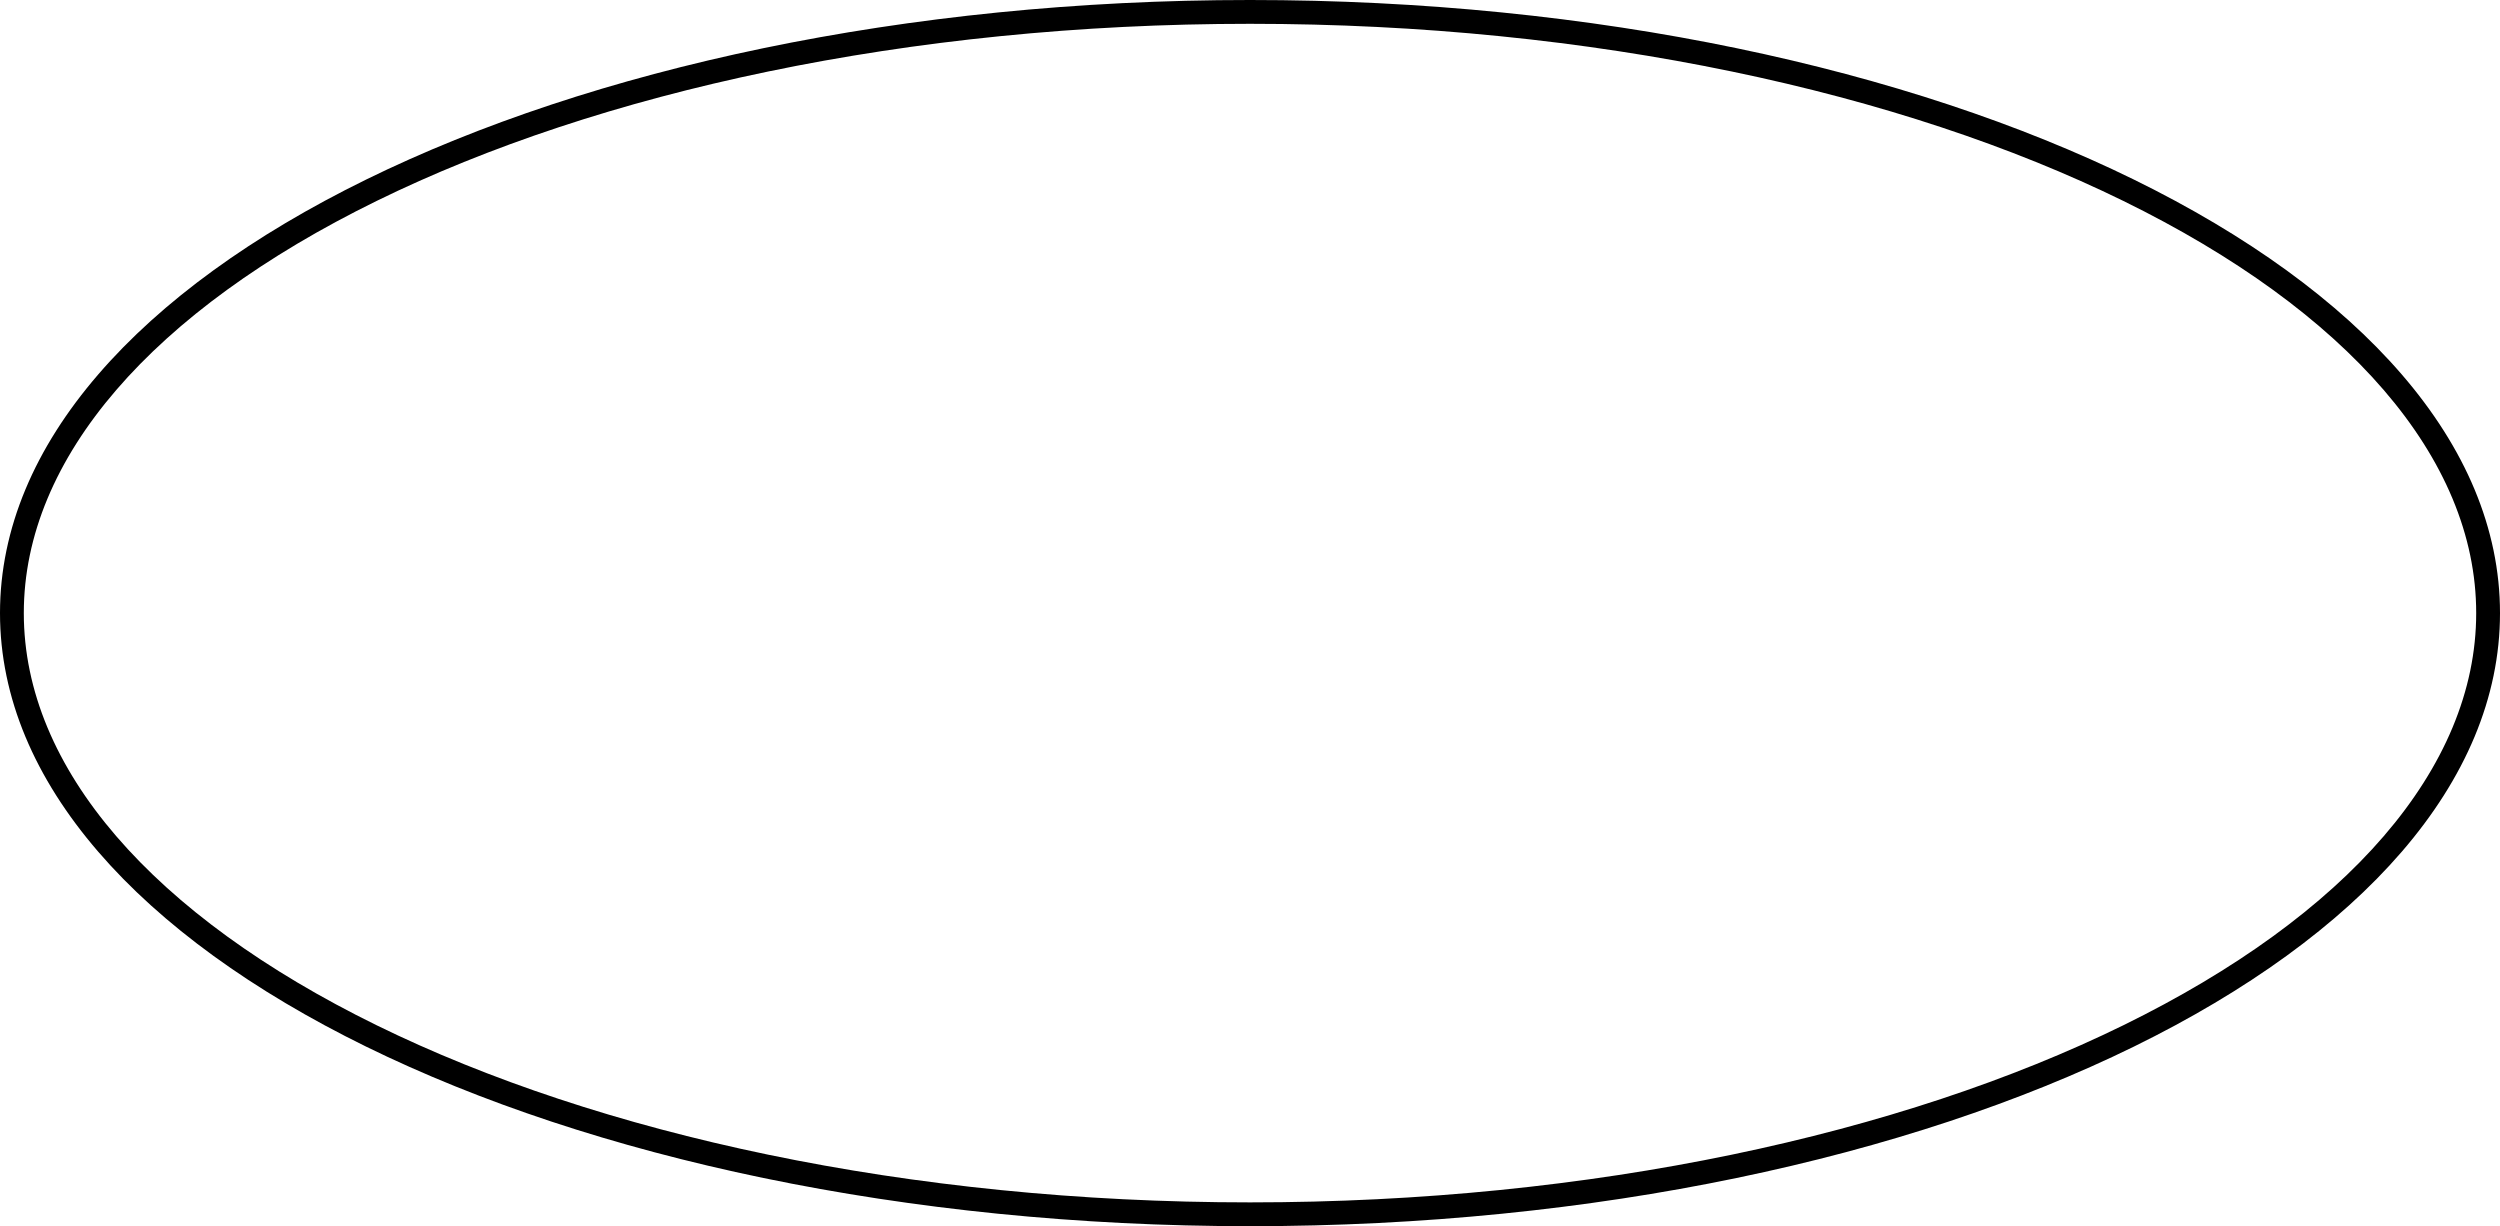 <svg width="210" height="103" viewBox="0 0 210 103" fill="none" xmlns="http://www.w3.org/2000/svg">
<path fill-rule="evenodd" clip-rule="evenodd" d="M178.365 86.12C197.169 76.898 208 64.535 208 51.5C208 38.465 197.169 26.102 178.365 16.88C159.693 7.721 133.757 2 105 2C76.243 2 50.307 7.721 31.634 16.88C12.831 26.102 2 38.465 2 51.5C2 64.535 12.831 76.898 31.634 86.12C50.307 95.279 76.243 101 105 101C133.757 101 159.693 95.279 178.365 86.12ZM105 103C162.99 103 210 79.943 210 51.5C210 23.057 162.99 0 105 0C47.01 0 0 23.057 0 51.5C0 79.943 47.01 103 105 103Z" fill="black"/>
</svg>
